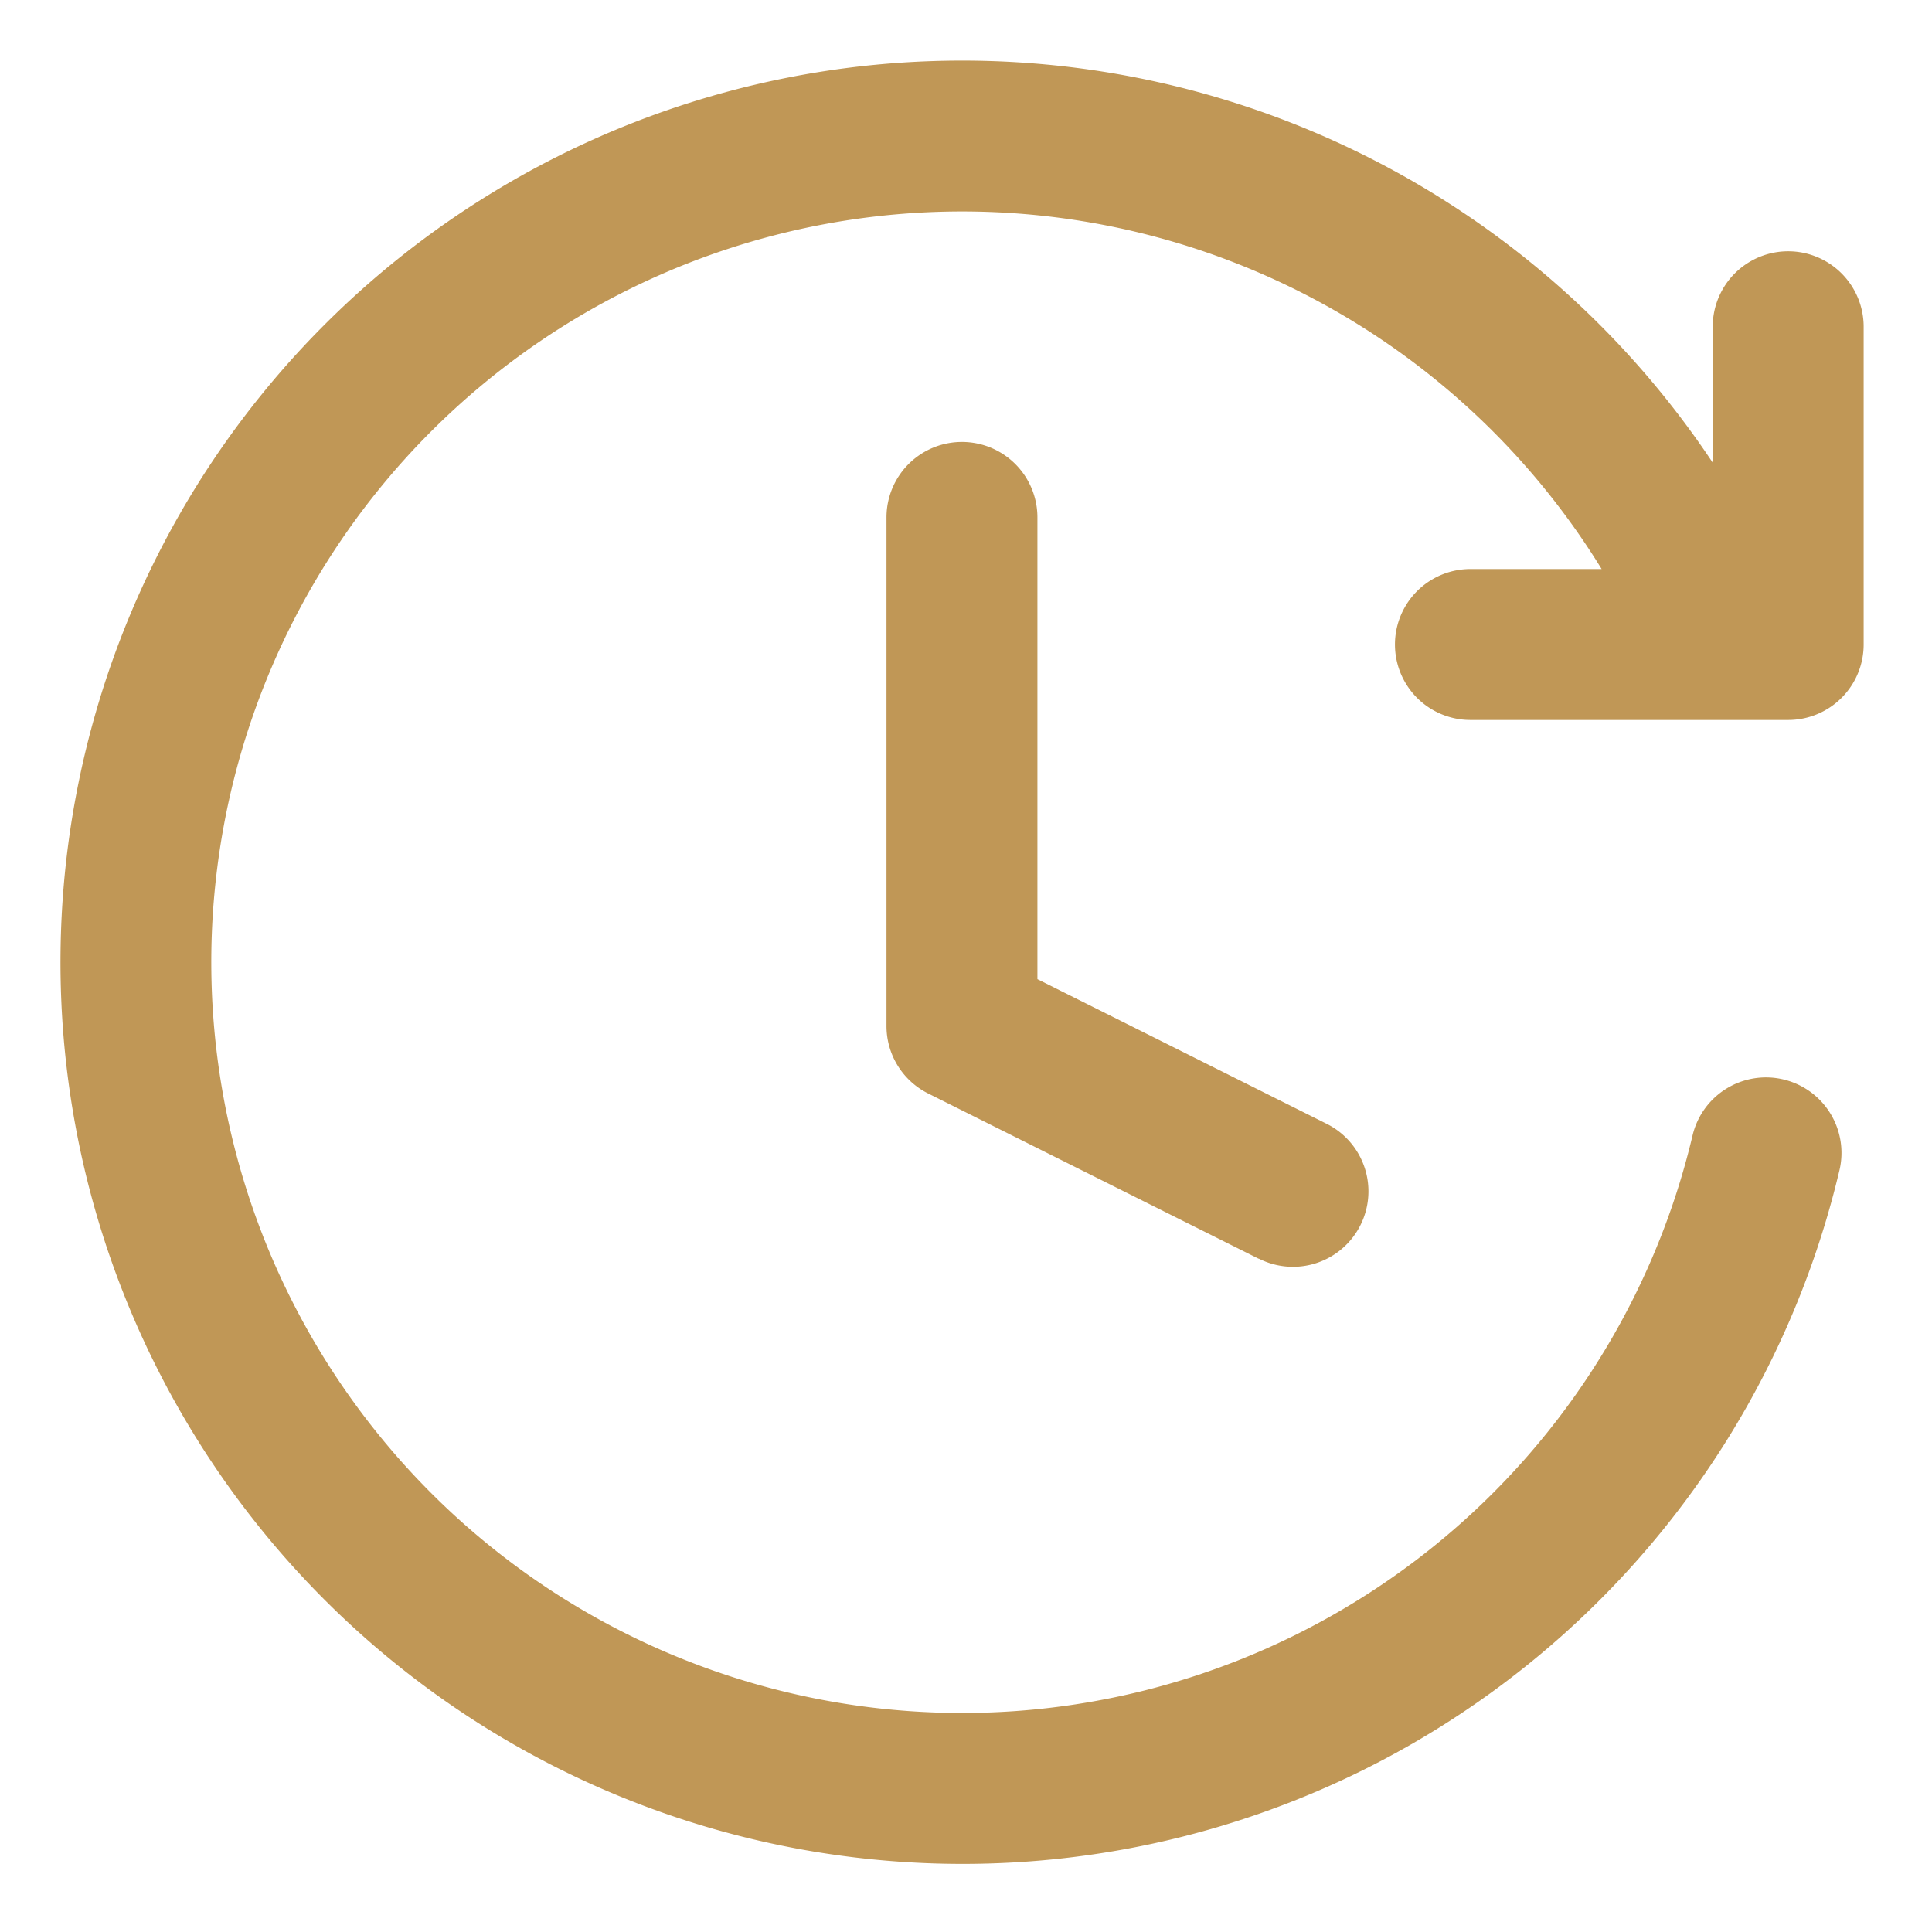 <svg xmlns="http://www.w3.org/2000/svg" width="32" height="32" viewBox="0 0 32 32"><g transform="translate(-464 -715)"><path d="M0,0H32V32H0Z" transform="translate(464 715)" fill="#dbdbdb" opacity="0"/><path d="M14.117,29.849A14.934,14.934,0,1,1,27.368,6.663V4.412a1.25,1.25,0,1,1,2.5,0V9.675a1.25,1.25,0,0,1-1.25,1.25H23.355a1.25,1.25,0,1,1,0-2.5h2.173a12.435,12.435,0,1,0,1.506,9.382,1.25,1.25,0,0,1,2.433.577A14.922,14.922,0,0,1,14.945,29.872C14.671,29.872,14.4,29.865,14.117,29.849Zm5.731-10-5.474-2.737a1.249,1.249,0,0,1-.691-1.118V7.57a1.25,1.25,0,1,1,2.5,0v7.648l4.783,2.392a1.25,1.25,0,1,1-1.118,2.236Z" transform="translate(465 716)" fill="#c09756"/></g></svg>